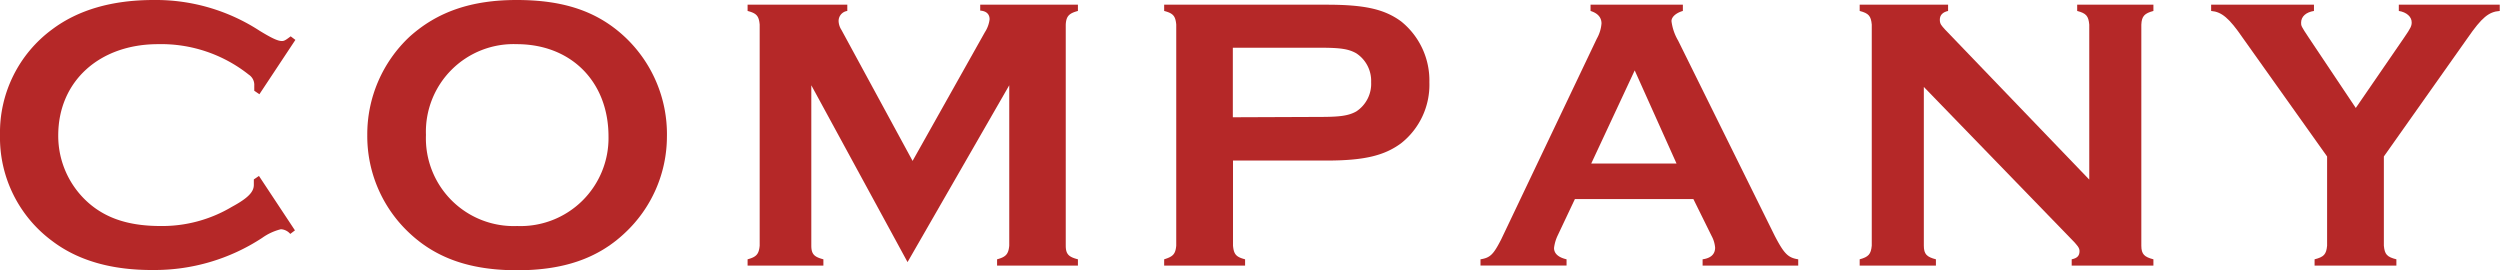 <svg xmlns="http://www.w3.org/2000/svg" viewBox="0 0 287.59 31.09"><defs><style>.cls-1{fill:#b52828;}</style></defs><g id="レイヤー_2" data-name="レイヤー 2"><g id="デザイン"><path class="cls-1" d="M33.93,26.5l-.54.41a1.51,1.51,0,0,0-1.08-.54,6.36,6.36,0,0,0-2.16,1,22.56,22.56,0,0,1-12.51,3.69C12.91,31.09,9,30,6,27.72a14.8,14.8,0,0,1-6-12.2A14.74,14.74,0,0,1,6,3.38C9,1.13,12.91,0,17.68,0a21.9,21.9,0,0,1,12.2,3.55c1.48.9,2.11,1.17,2.56,1.17.27,0,.45-.13,1-.54l.54.41-4.14,6.25-.59-.4V9.85a1.4,1.4,0,0,0-.63-1.26A16.2,16.2,0,0,0,18.18,5.08C11.43,5.08,6.7,9.36,6.7,15.57a10.26,10.26,0,0,0,3.6,7.87C12.37,25.2,15,26,18.49,26a15.66,15.66,0,0,0,8.19-2.21c1.85-1,2.52-1.71,2.52-2.52v-.63l.59-.4Z"/><path class="cls-1" d="M71.86,4.23a15.33,15.33,0,0,1,4.86,11.52,15.19,15.19,0,0,1-4.86,11.07c-3.1,2.92-7.06,4.27-12.37,4.27s-9.27-1.35-12.38-4.27a15.26,15.26,0,0,1-4.86-11.3A15.38,15.38,0,0,1,47.11,4.23C50.31,1.35,54.22,0,59.44,0,64.84,0,68.71,1.3,71.86,4.23ZM49,15.52A10.1,10.1,0,0,0,59.49,26,10.12,10.12,0,0,0,70,15.7C70,9.4,65.7,5.08,59.44,5.08A10.08,10.08,0,0,0,49,15.52Z"/><path class="cls-1" d="M93.33,9.81V28.26c0,1,.36,1.3,1.39,1.57v.72H86v-.72c1-.27,1.3-.58,1.39-1.57V2.83c-.09-1-.36-1.3-1.39-1.57V.54H97.47v.72a1.16,1.16,0,0,0-1,1.17,2,2,0,0,0,.32,1l8.19,15.08,8.32-14.81a3.48,3.48,0,0,0,.54-1.48c0-.58-.36-.95-1.08-1V.54H124v.72c-1,.27-1.35.58-1.4,1.57V28.26c0,1,.36,1.3,1.4,1.57v.72H114.7v-.72c1-.27,1.31-.58,1.4-1.57V9.81L104.4,30.15Z"/><path class="cls-1" d="M141.84,28.26c.09,1,.36,1.3,1.39,1.57v.72h-9.31v-.72c1-.31,1.3-.58,1.39-1.57V2.83c-.09-1-.36-1.3-1.39-1.57V.54h18.67c4.37,0,6.66.5,8.6,1.93a8.72,8.72,0,0,1,3.24,7,8.57,8.57,0,0,1-3.24,7c-1.94,1.44-4.28,2-8.6,2H141.84Zm10-14.81c2.29,0,3.28-.13,4.18-.63a3.8,3.8,0,0,0,1.71-3.37A3.78,3.78,0,0,0,156,6.12c-.9-.5-1.84-.63-4.18-.63h-10v8Z"/><path class="cls-1" d="M181.17,22.9l-2,4.23a4.61,4.61,0,0,0-.4,1.4c0,.63.49,1.08,1.44,1.3v.72h-9.9v-.72c1.12-.18,1.48-.54,2.38-2.29l11-23.09a4.19,4.19,0,0,0,.54-1.75c0-.68-.41-1.17-1.26-1.44V.54h10.62v.72c-.77.22-1.31.68-1.31,1.17a5.88,5.88,0,0,0,.77,2.25l11.11,22.45c1.08,2.07,1.53,2.52,2.7,2.7v.72h-11v-.72c.94-.13,1.44-.58,1.44-1.35a3.42,3.42,0,0,0-.41-1.35L194.8,22.9Zm6.88-14.8-5,10.71h9.81Z"/><path class="cls-1" d="M221.31,28.26c0,1,.36,1.3,1.39,1.57v.72h-8.77v-.72c1-.27,1.3-.58,1.39-1.57V2.83c-.09-1-.36-1.3-1.39-1.57V.54H224.1v.72c-.63.14-.95.49-.95,1s.18.67.63,1.17l16.56,17.23V2.83c-.09-1-.36-1.3-1.39-1.57V.54h8.77v.72c-1,.27-1.35.58-1.39,1.57V28.26c0,1,.36,1.3,1.39,1.57v.72h-9.4v-.72c.63-.13.9-.4.9-.94,0-.36-.18-.63-1.08-1.53L221.31,10Z"/><path class="cls-1" d="M274.23,28.26c.09,1,.36,1.3,1.44,1.57v.72h-9.41v-.72c1.08-.27,1.35-.58,1.44-1.57V18L258,4.36c-1.57-2.29-2.43-3-3.64-3.1V.54h11.83v.72c-.9.14-1.48.63-1.48,1.35,0,.36,0,.4.9,1.75L271,12.42l5.54-8.06c.81-1.17.89-1.39.89-1.8,0-.62-.58-1.16-1.48-1.3V.54h11.61v.72c-1.26.09-2.07.76-3.69,3.1L274.23,18Z"/></g></g></svg>